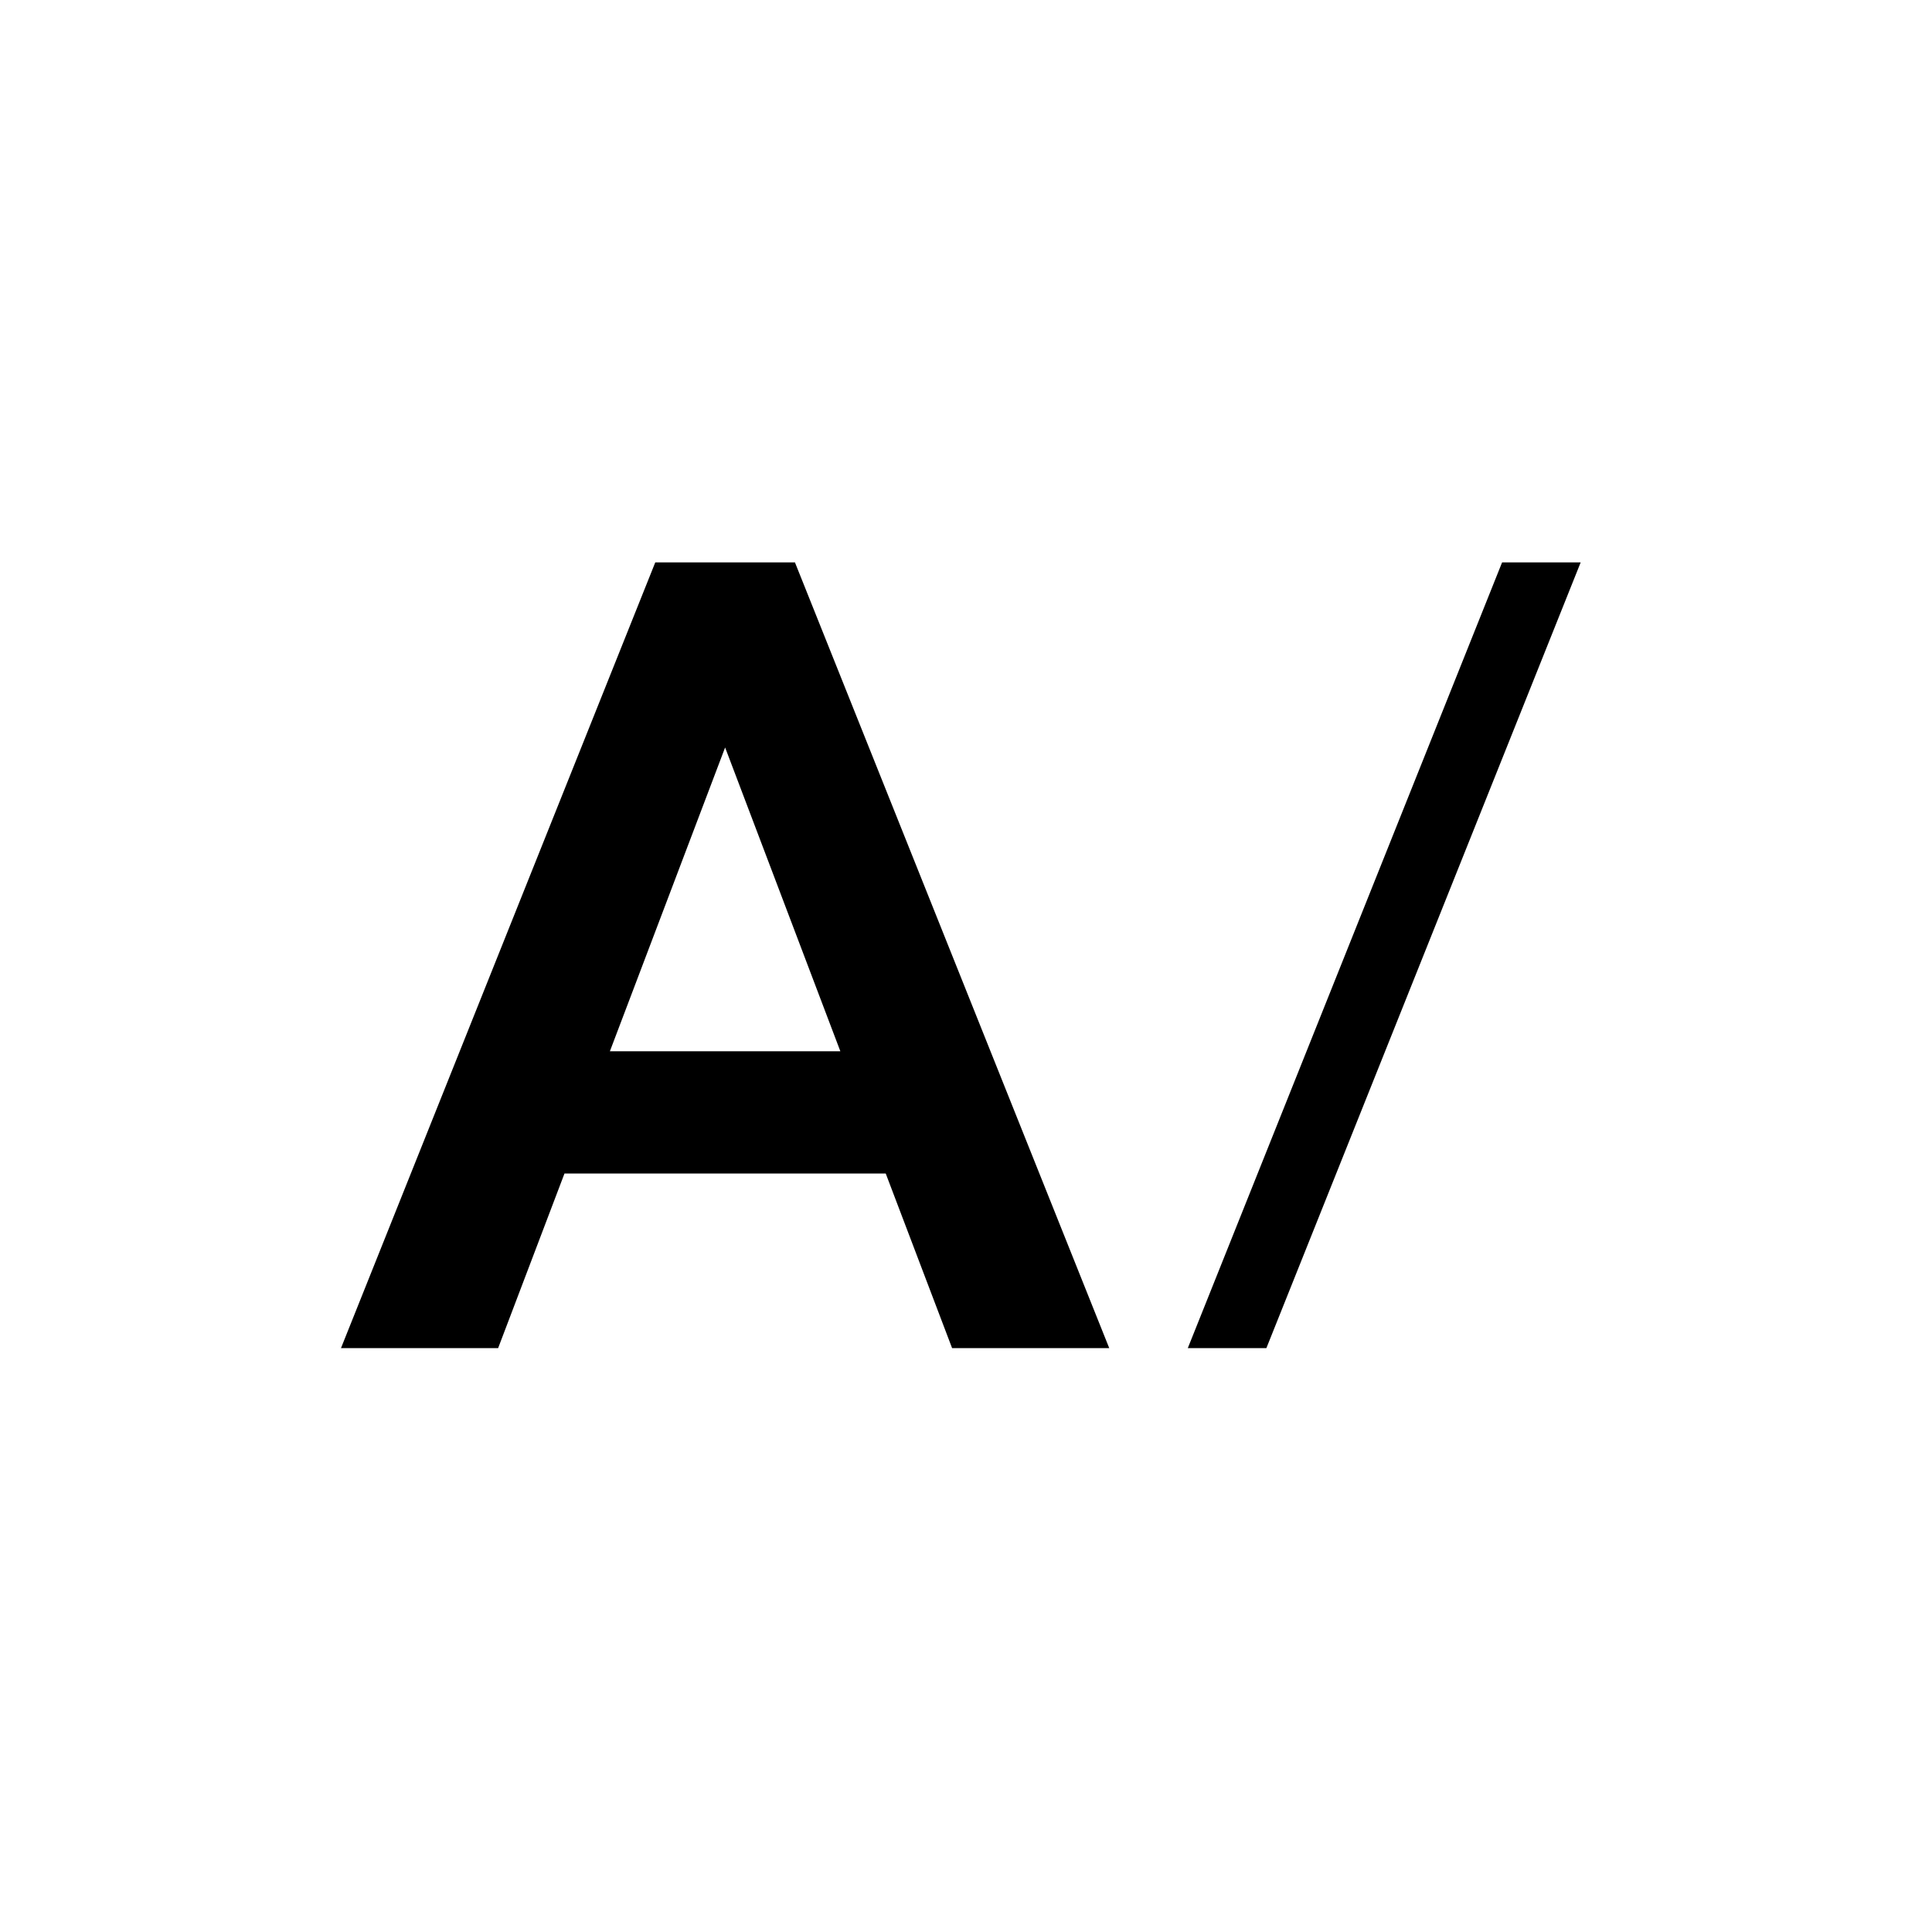 <svg xmlns="http://www.w3.org/2000/svg" version="1.1" xmlns:xlink="http://www.w3.org/1999/xlink" xmlns:svgjs="http://svgjs.dev/svgjs" width="512" height="512"><rect width="100%" height="100%" fill="#808080" stroke="none"/><svg width="512" height="512" viewBox="0 0 512 512" fill="none" xmlns="http://www.w3.org/2000/svg">
<rect width="512" height="512" fill="white"></rect>
<path d="M210.671 149.044L293.961 357.268H252.316L234.73 310.997H149.593L132.008 357.268H90.363L173.653 149.044H210.671ZM222.703 278.6L192.164 198.089L161.625 278.6H222.703ZM418.895 149.044L335.605 357.263H314.78L398.07 149.039H418.895V149.044Z" fill="black"></path>
</svg><style>@media (prefers-color-scheme: light) { :root { filter: none; } }
@media (prefers-color-scheme: dark) { :root { filter: invert(100%); } }
</style></svg>
